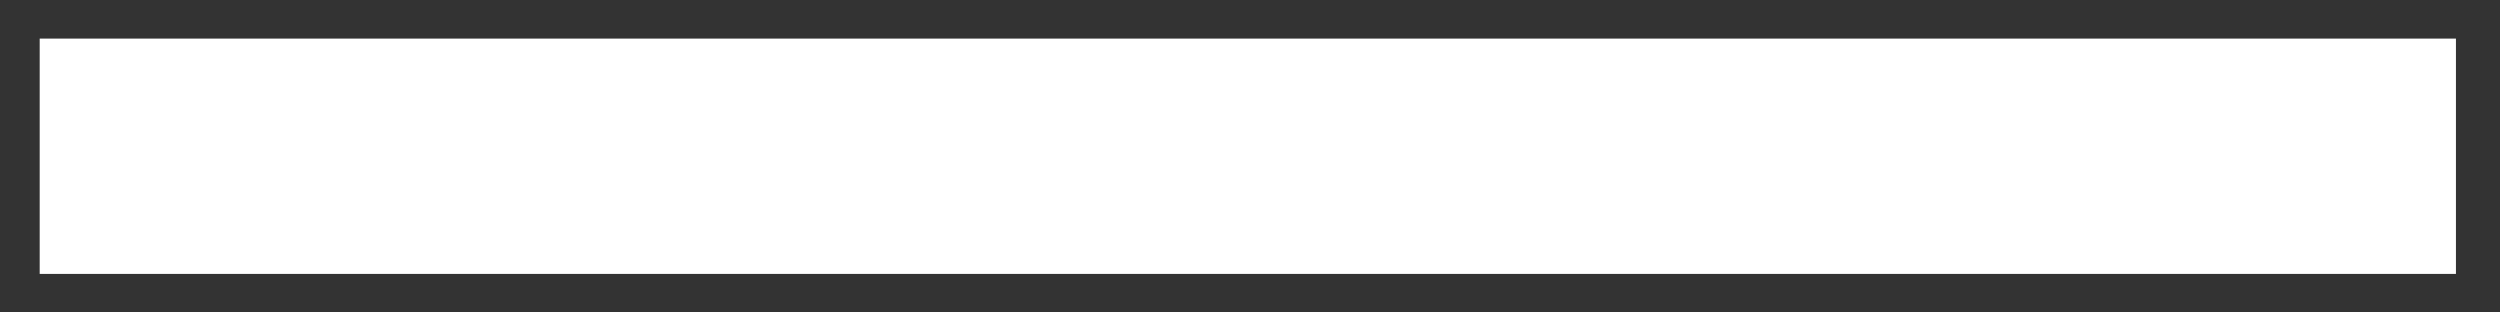 <svg width="16" height="2" viewBox="0 0 16 2" fill="none" xmlns="http://www.w3.org/2000/svg">
<rect x="0" y="0" width="16" height="2" fill="#333333" stroke="none"/>
<path d="M8.74 1.753L15.718 1.753L15.718 0.247L8.74 0.247L7.233 0.247L0.254 0.247L0.254 1.753L7.233 1.753L8.74 1.753Z" fill="white"/>
</svg>

